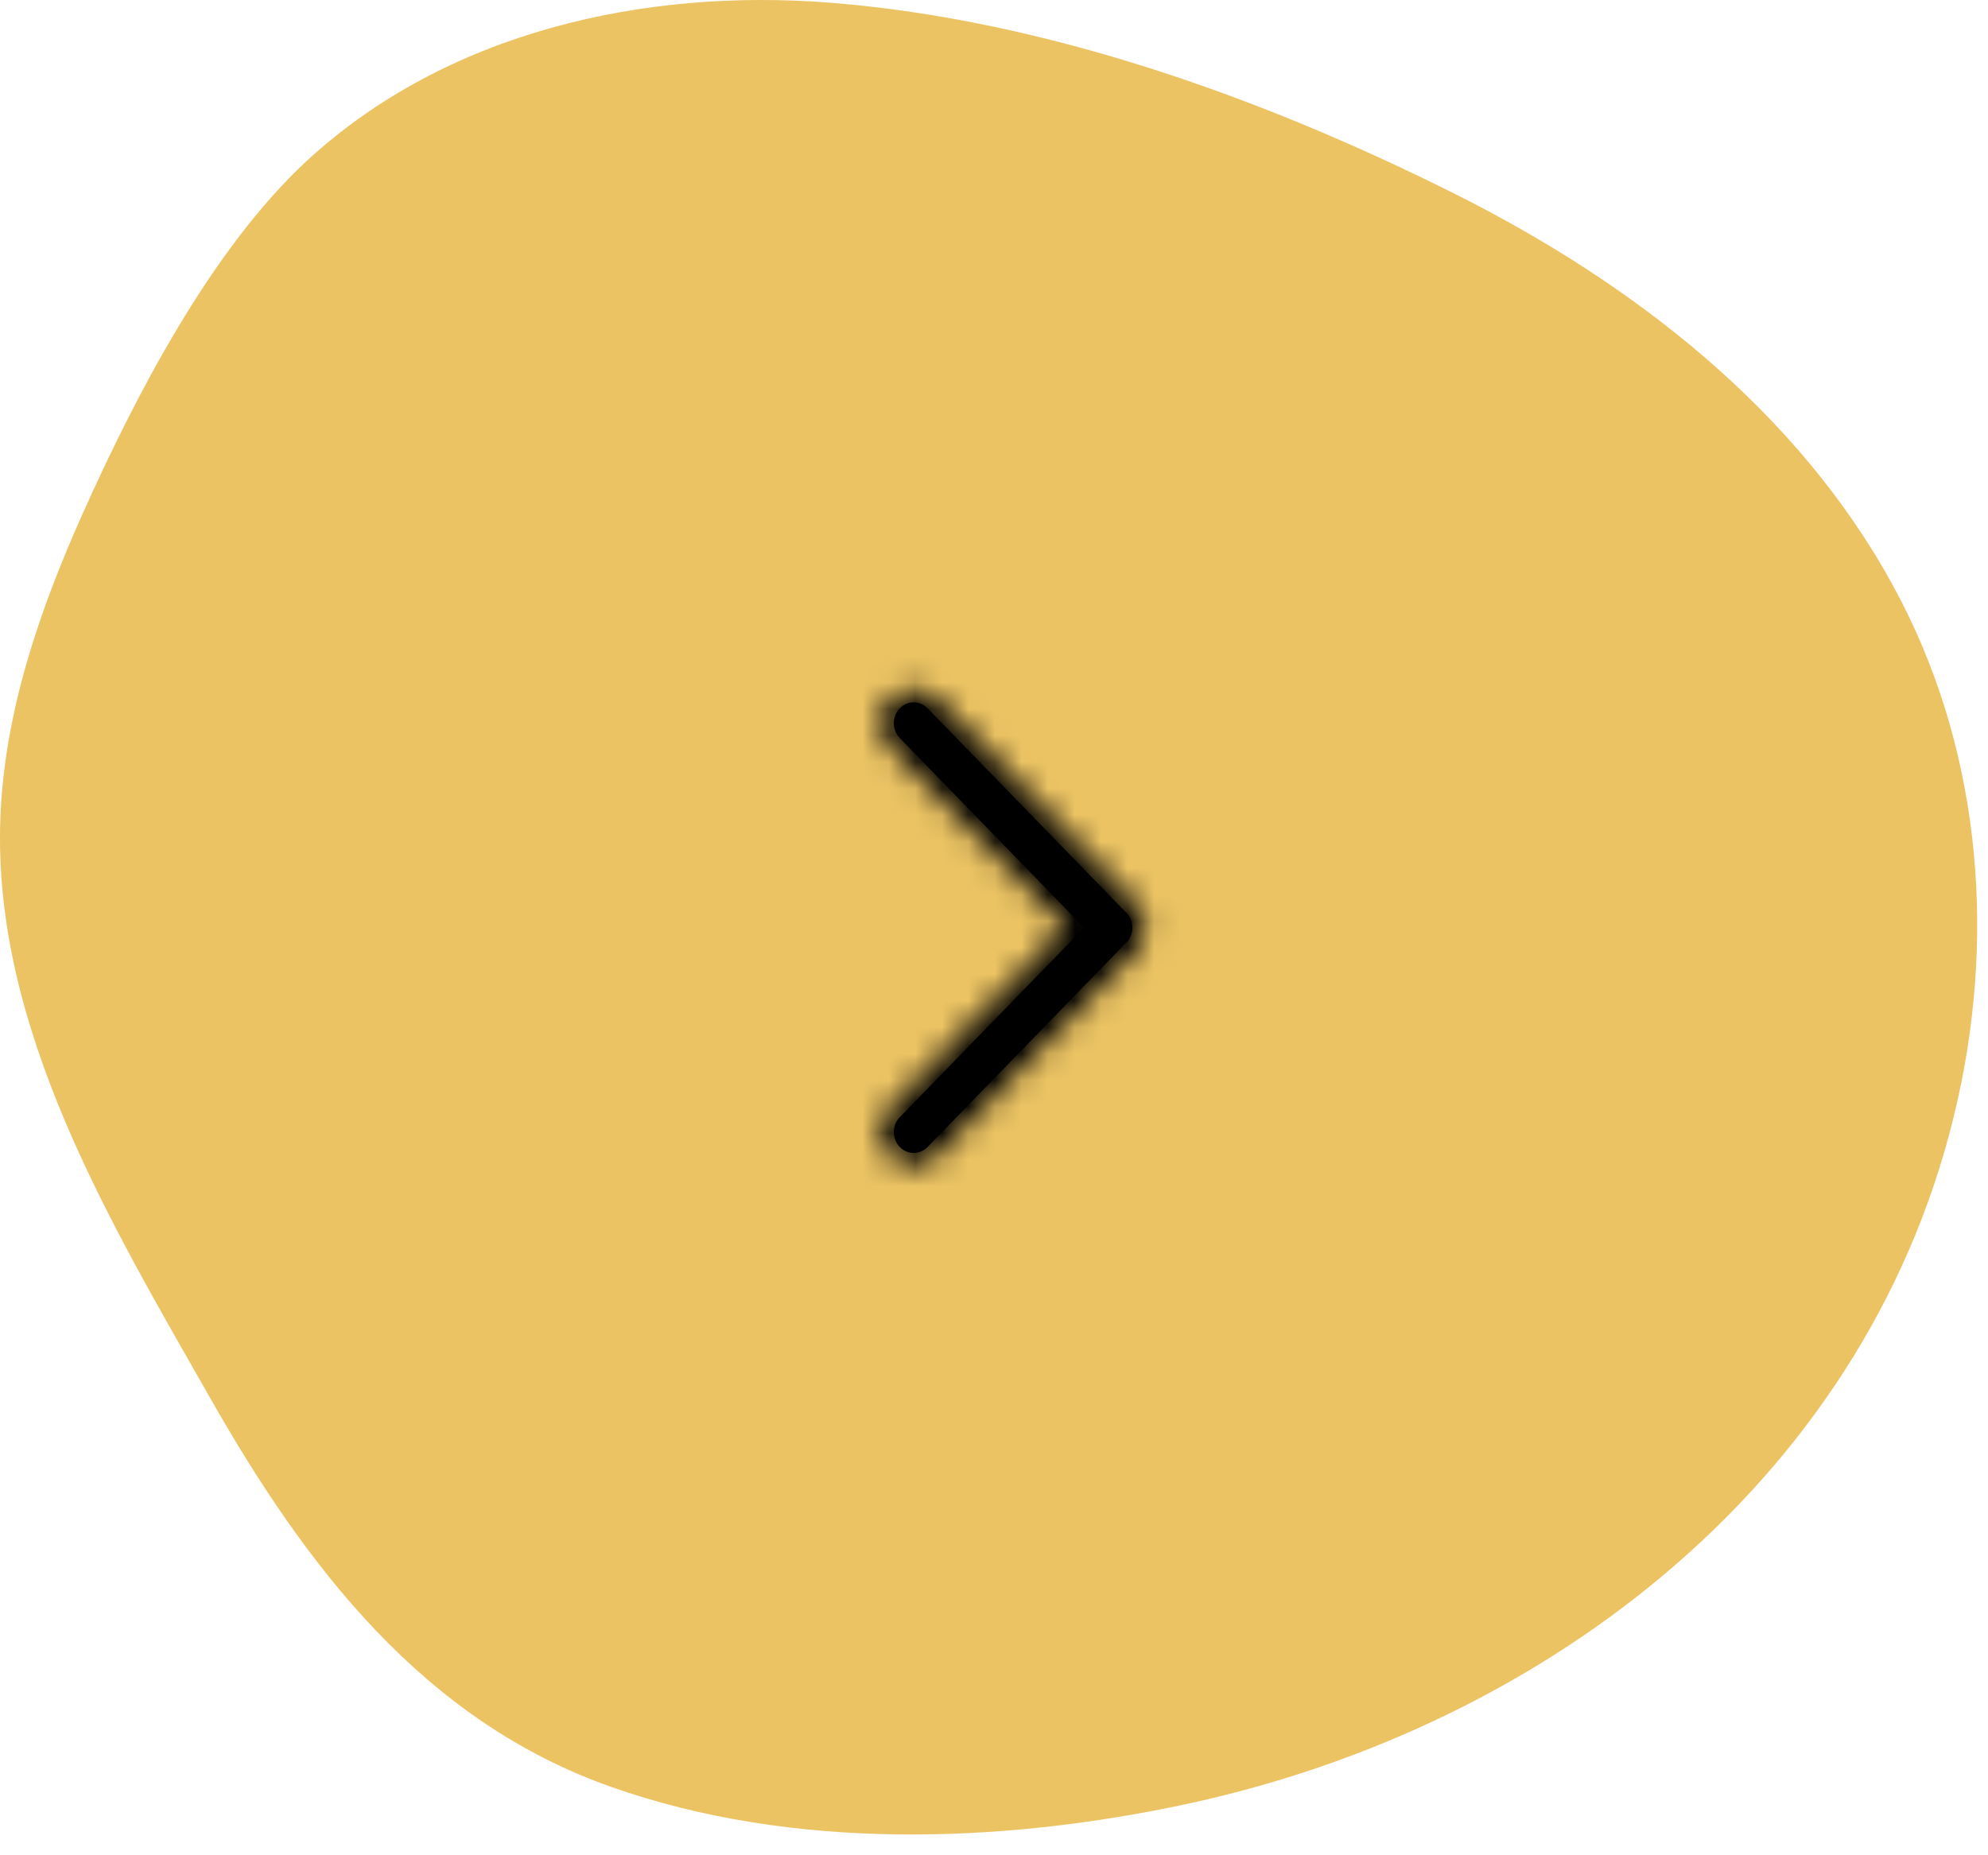<svg width="75" height="70" viewBox="0 0 75 70" xmlns="http://www.w3.org/2000/svg" xmlns:xlink="http://www.w3.org/1999/xlink"><defs><path d="M9.26,7.168 L2.455,0.552 C1.953,0.064 1.138,0.064 0.636,0.552 C0.134,1.04 0.134,1.831 0.636,2.319 L8.351,9.819 C8.853,10.308 9.667,10.308 10.169,9.819 L17.883,2.319 C18.385,1.831 18.385,1.04 17.883,0.552 C17.381,0.064 16.567,0.064 16.065,0.552 L9.26,7.168 Z" id="a"/></defs><g fill="none" fill-rule="evenodd"><path d="M71.45,22.159 C67.836,15.491 61.596,10.682 54.919,7.331 C47.675,3.7 39.454,0.75 31.337,0.104 C24.311,-0.455 16.849,1.195 11.56,6.082 C7.938,9.451 5.093,14.976 3.129,19.357 C1.497,23.005 0.162,26.863 0.013,30.887 C-0.275,38.785 4.159,46.116 7.929,52.749 C11.534,59.086 15.959,64.925 23.081,67.429 C29.897,69.83 37.734,69.568 44.725,68.075 C58.498,65.125 70.725,55.638 73.867,41.447 C75.307,34.954 74.653,28.041 71.45,22.159 Z" fill="#EBC363" fill-rule="nonzero"/><g transform="rotate(-90 38.647 5.613)"><mask id="b" fill="#fff"><use xlink:href="#a"/></mask><use stroke="#EBC363" fill="#000" fill-rule="nonzero" xlink:href="#a"/><g mask="url(#b)"><rect fill="#000" width="31" height="31" transform="translate(-6.74 -10.814)"/></g></g></g></svg>